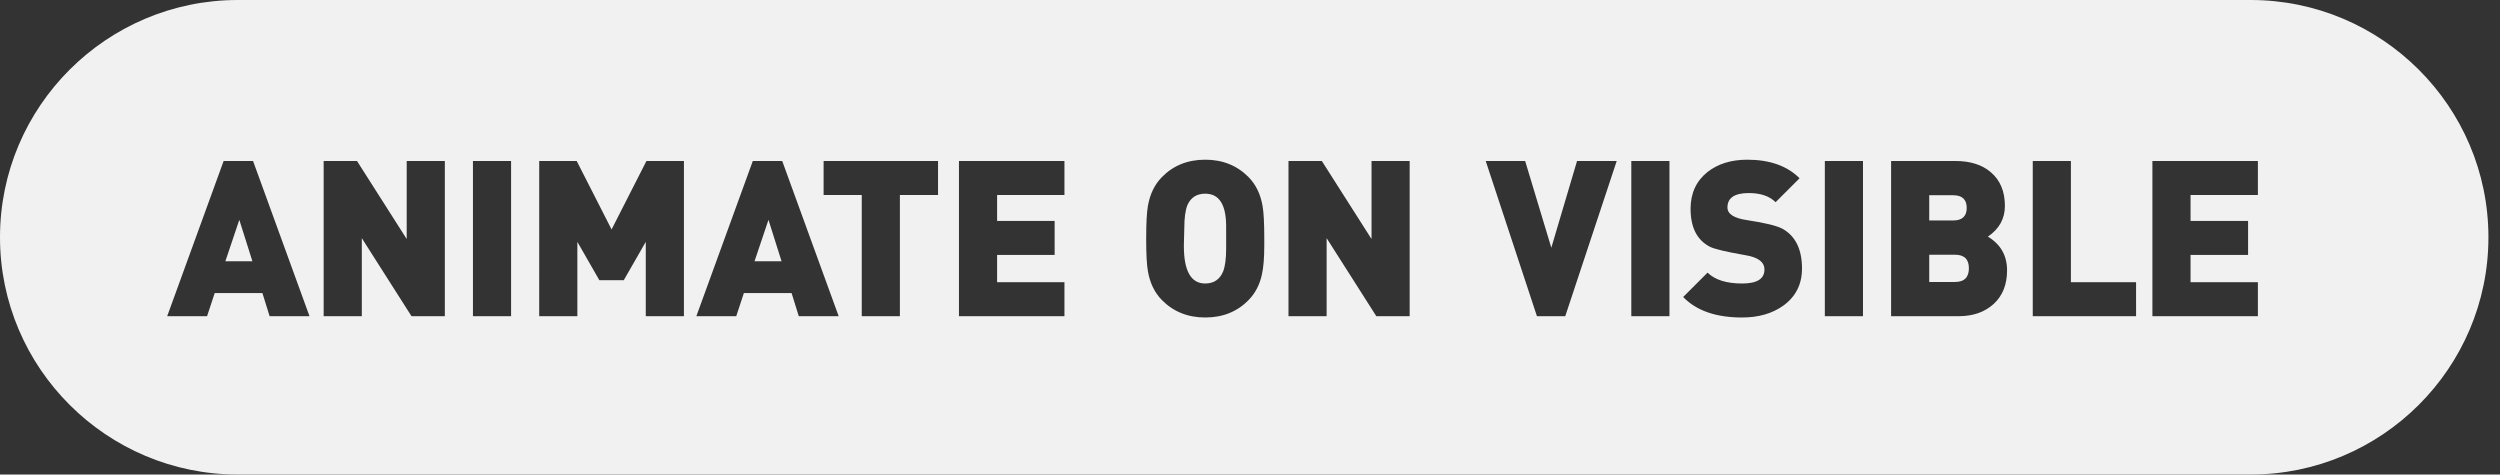 <?xml version="1.0" encoding="utf-8"?>
<!-- Generator: Adobe Illustrator 16.0.0, SVG Export Plug-In . SVG Version: 6.00 Build 0)  -->
<svg version="1.2" baseProfile="tiny" id="Layer_1" xmlns="http://www.w3.org/2000/svg" xmlns:xlink="http://www.w3.org/1999/xlink"
	 x="0px" y="0px" width="216px" height="41px" viewBox="0 0 216 41" xml:space="preserve">
<rect x="0" y="0" width="216" height="41" fill="#333333" stroke="none"/>
<g>
	<path fill="#F1F1F1" d="M169.925,17.959c0-0.729-0.396-1.092-1.187-1.092h-2.053v2.184h2.053
		C169.529,19.051,169.925,18.688,169.925,17.959z"/>
	<path fill="#F1F1F1" d="M104.132,16.734c-0.74,0-1.255,0.334-1.544,0.998c-0.176,0.453-0.264,1.11-0.264,1.979
		c0,0.125-0.006,0.363-0.019,0.715c-0.013,0.352-0.019,0.629-0.019,0.828c0,2.16,0.614,3.24,1.845,3.24
		c0.741,0,1.256-0.346,1.545-1.037c0.175-0.439,0.263-1.098,0.263-1.977v-1.92C105.939,17.676,105.337,16.734,104.132,16.734z"/>
	<polygon fill="#F1F1F1" points="19.472,22.572 21.807,22.572 20.677,18.994 	"/>
	<polygon fill="#F1F1F1" points="65.191,22.572 67.526,22.572 66.396,18.994 	"/>
	<path fill="#F1F1F1" d="M168.908,22.008h-2.223v2.354h2.223c0.804,0,1.205-0.395,1.205-1.186
		C170.113,22.396,169.712,22.008,168.908,22.008z"/>
	<path fill="#F1F1F1" d="M194.449,0H20.551C9.219,0,0,9.195,0,20.5S9.219,41,20.551,41h173.898C205.781,41,215,31.805,215,20.5
		S205.781,0,194.449,0z M23.295,27.318l-0.622-1.996H18.55l-0.659,1.996h-3.446l4.877-13.408h2.542l4.877,13.408H23.295z
		 M38.434,27.318h-2.881l-4.293-6.742v6.742h-3.296V13.91h2.882l4.293,6.742V13.91h3.295V27.318z M44.158,27.318h-3.296V13.91h3.296
		V27.318z M59.091,27.318h-3.296v-6.422l-1.901,3.313h-2.109l-1.901-3.313v6.422h-3.296V13.91h3.239l3.013,5.914l3.013-5.914h3.239
		L59.091,27.318L59.091,27.318z M69.015,27.318l-0.622-1.996H64.27l-0.659,1.996h-3.446l4.877-13.408h2.542l4.877,13.408H69.015z
		 M81.047,16.848h-3.296v10.471h-3.295V16.848H71.16V13.91h9.887V16.848z M91.968,16.848H86.15v2.242h4.971v2.938H86.15v2.354h5.818
		v2.938h-9.114V13.91h9.114V16.848z M109.234,21.197c0,1.08-0.068,1.922-0.207,2.523c-0.188,0.879-0.57,1.612-1.147,2.202
		c-0.979,1.007-2.229,1.509-3.748,1.509c-1.506,0-2.755-0.502-3.747-1.509c-0.628-0.639-1.029-1.469-1.205-2.483
		c-0.101-0.541-0.15-1.482-0.15-2.826c0-1.342,0.05-2.283,0.15-2.824c0.176-1.016,0.577-1.846,1.205-2.484
		c0.979-1.004,2.229-1.508,3.747-1.508c1.507,0,2.756,0.504,3.748,1.508c0.627,0.639,1.028,1.469,1.205,2.484
		c0.101,0.553,0.149,1.494,0.149,2.824V21.197z M121.795,27.318h-2.881l-4.293-6.742v6.742h-3.296V13.91h2.882l4.293,6.742V13.91
		h3.295V27.318z M135.238,27.318h-2.447l-4.425-13.408h3.407l2.261,7.494l2.222-7.494h3.428L135.238,27.318z M144.241,27.318h-3.296
		V13.91h3.296V27.318z M154.068,26.414c-0.953,0.678-2.141,1.018-3.559,1.018c-2.246,0-3.941-0.59-5.084-1.771l2.108-2.106
		c0.641,0.627,1.639,0.94,2.993,0.94c1.281,0,1.922-0.402,1.922-1.205c0-0.654-0.553-1.067-1.657-1.244
		c-1.657-0.289-2.681-0.532-3.069-0.733c-1.104-0.576-1.656-1.67-1.656-3.275c0-1.344,0.49-2.404,1.469-3.184
		c0.904-0.703,2.046-1.056,3.428-1.056c1.945,0,3.452,0.535,4.52,1.603l-2.071,2.069c-0.526-0.526-1.3-0.79-2.315-0.79
		c-1.229,0-1.846,0.415-1.846,1.243c0,0.563,0.559,0.931,1.676,1.093c1.569,0.237,2.6,0.489,3.088,0.754
		c1.117,0.627,1.678,1.774,1.678,3.444C155.689,24.568,155.148,25.637,154.068,26.414z M160.962,27.318h-3.296V13.91h3.296V27.318z
		 M172.251,26.264c-0.772,0.703-1.778,1.055-3.022,1.055h-5.838V13.91h5.557c1.279,0,2.297,0.32,3.05,0.961
		c0.815,0.689,1.226,1.664,1.226,2.918c0,1.105-0.49,1.99-1.47,2.656c1.104,0.664,1.657,1.637,1.657,2.918
		C173.409,24.594,173.021,25.561,172.251,26.264z M184.557,27.318h-8.927V13.91h3.296v10.471h5.631V27.318L184.557,27.318z
		 M195.082,16.848h-5.818v2.242h4.971v2.938h-4.971v2.354h5.818v2.938h-9.114V13.91h9.114V16.848z"/>
</g>
</svg>

